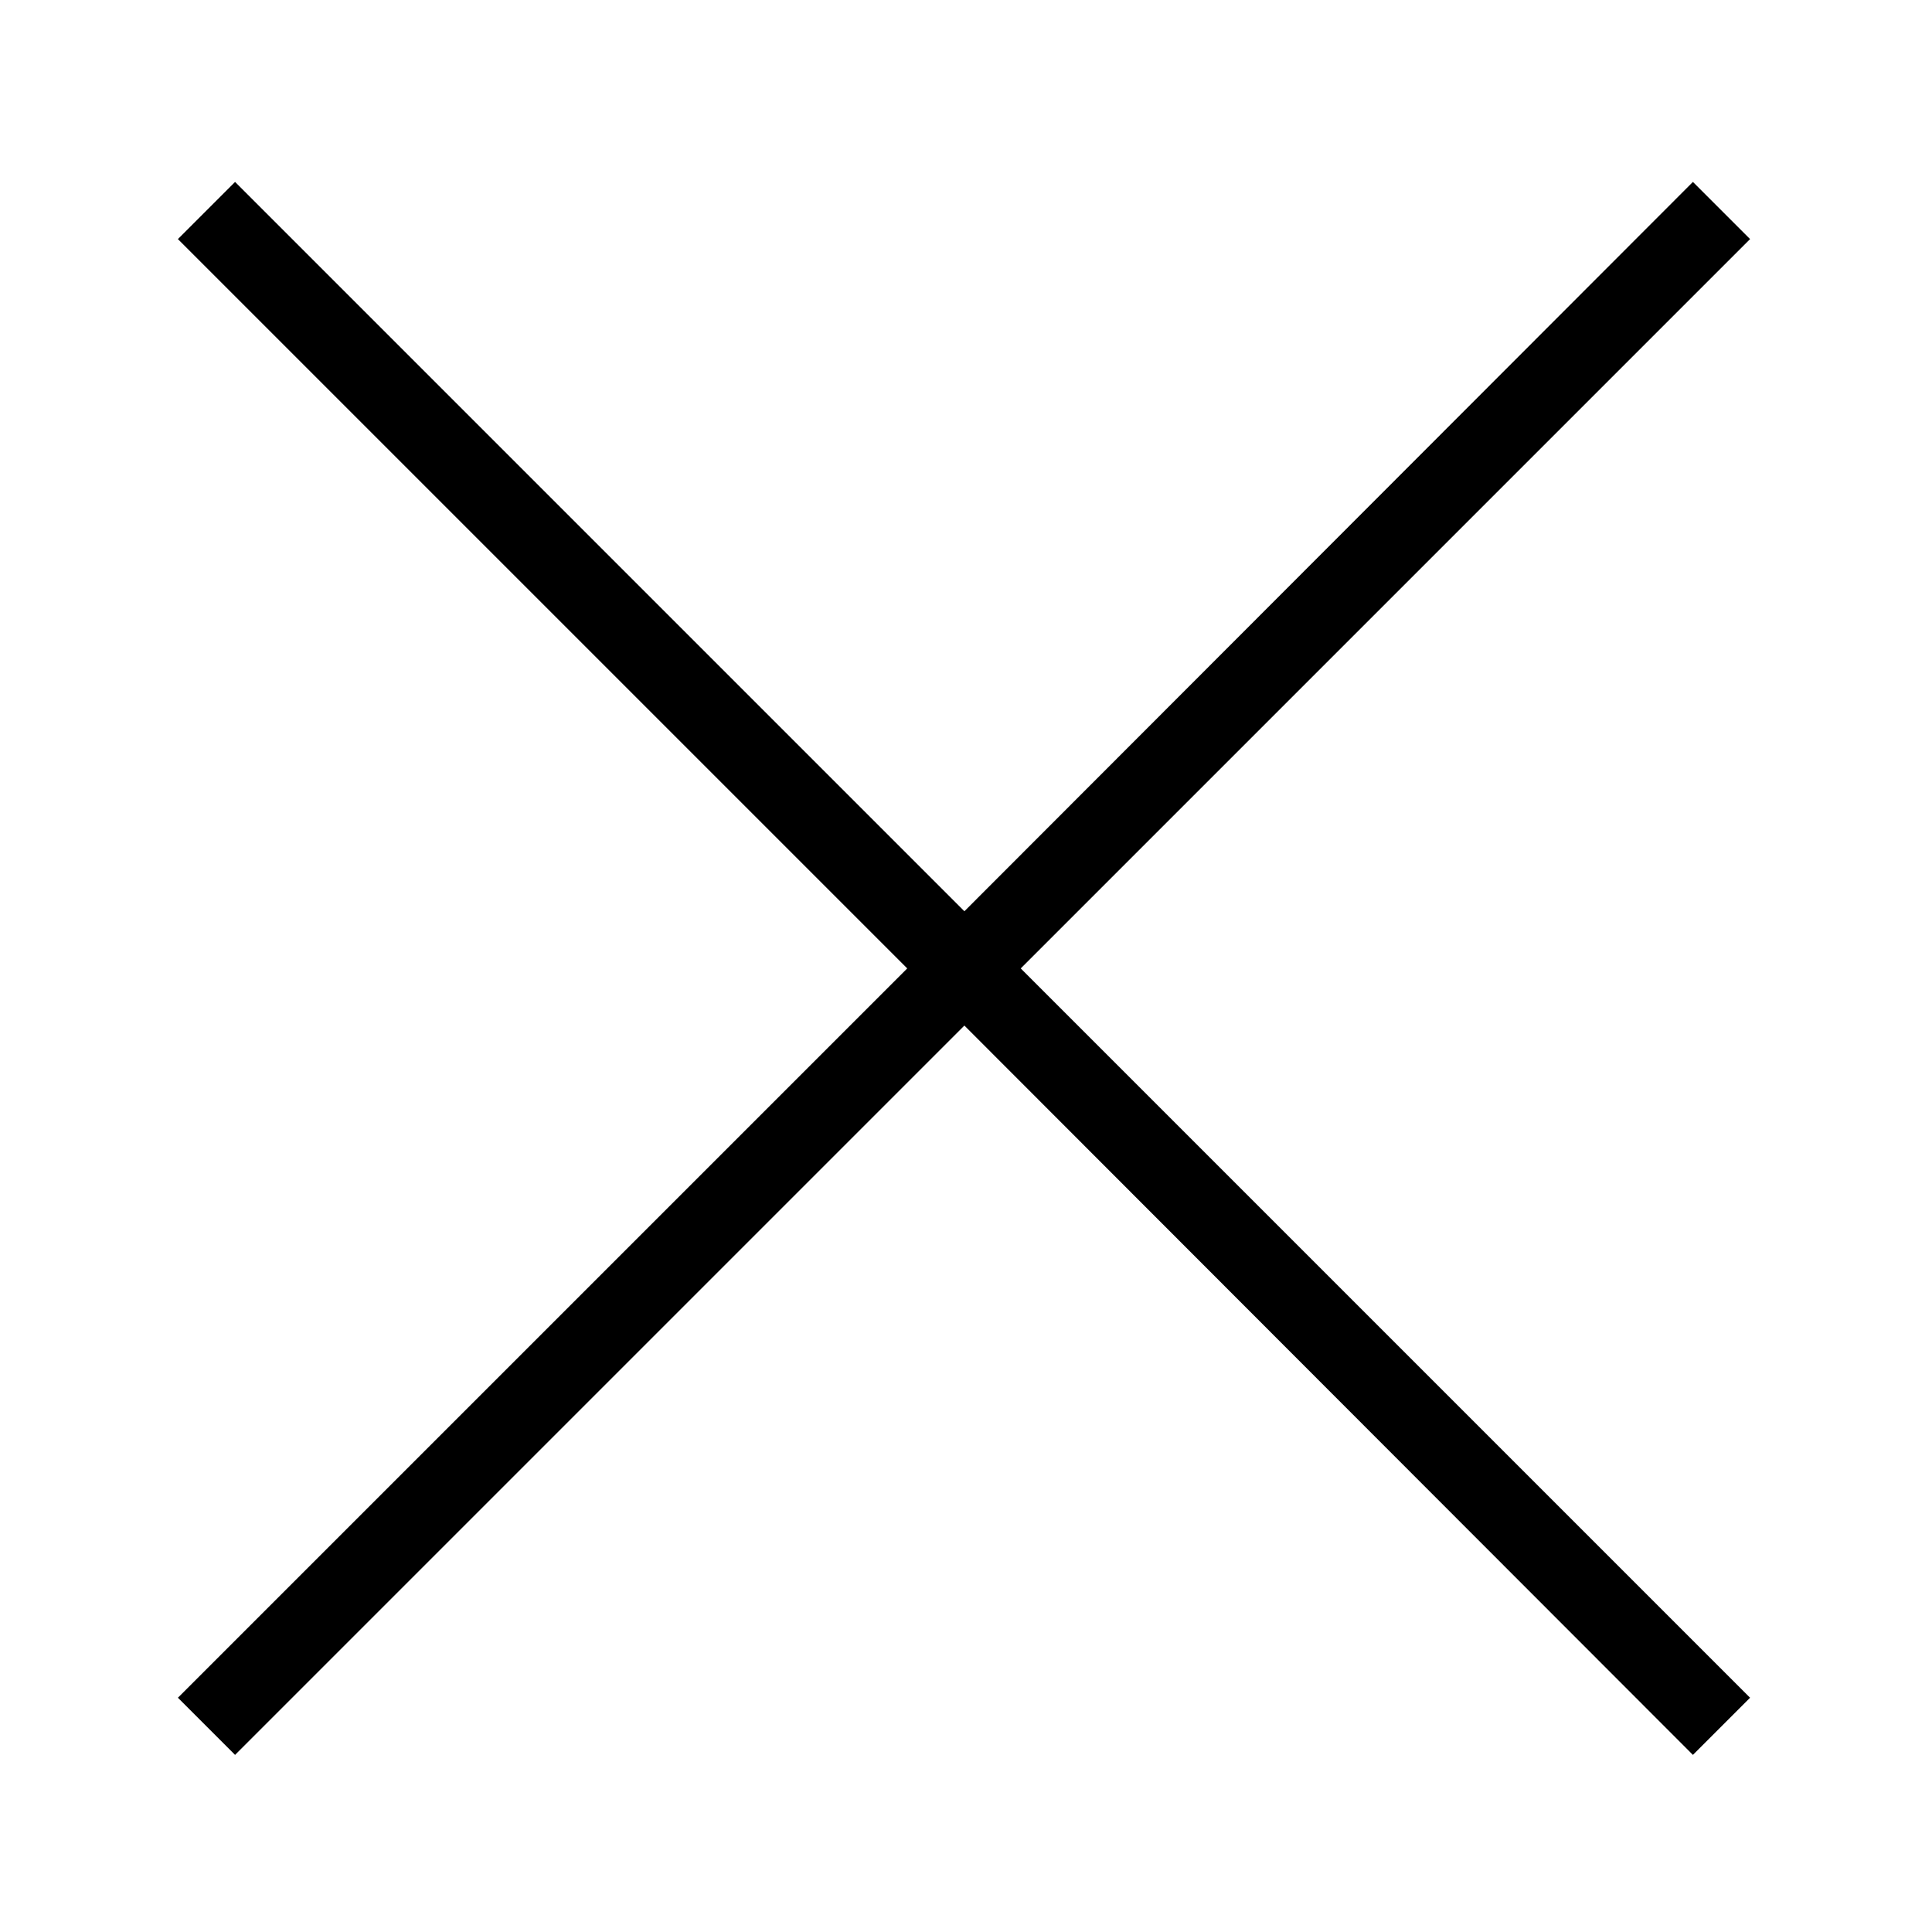 <?xml version="1.0"?>
<svg xmlns="http://www.w3.org/2000/svg" xmlns:xlink="http://www.w3.org/1999/xlink" viewBox="0 0 24 24">
		<polygon points="12.68,12.03 21.74,21.09 21.03,21.8 11.98,12.74 2.92,21.8 2.21,21.09                 11.27,12.03 2.21,2.97 2.92,2.26 11.98,11.32 21.03,2.26 21.74,2.97"/>
</svg>